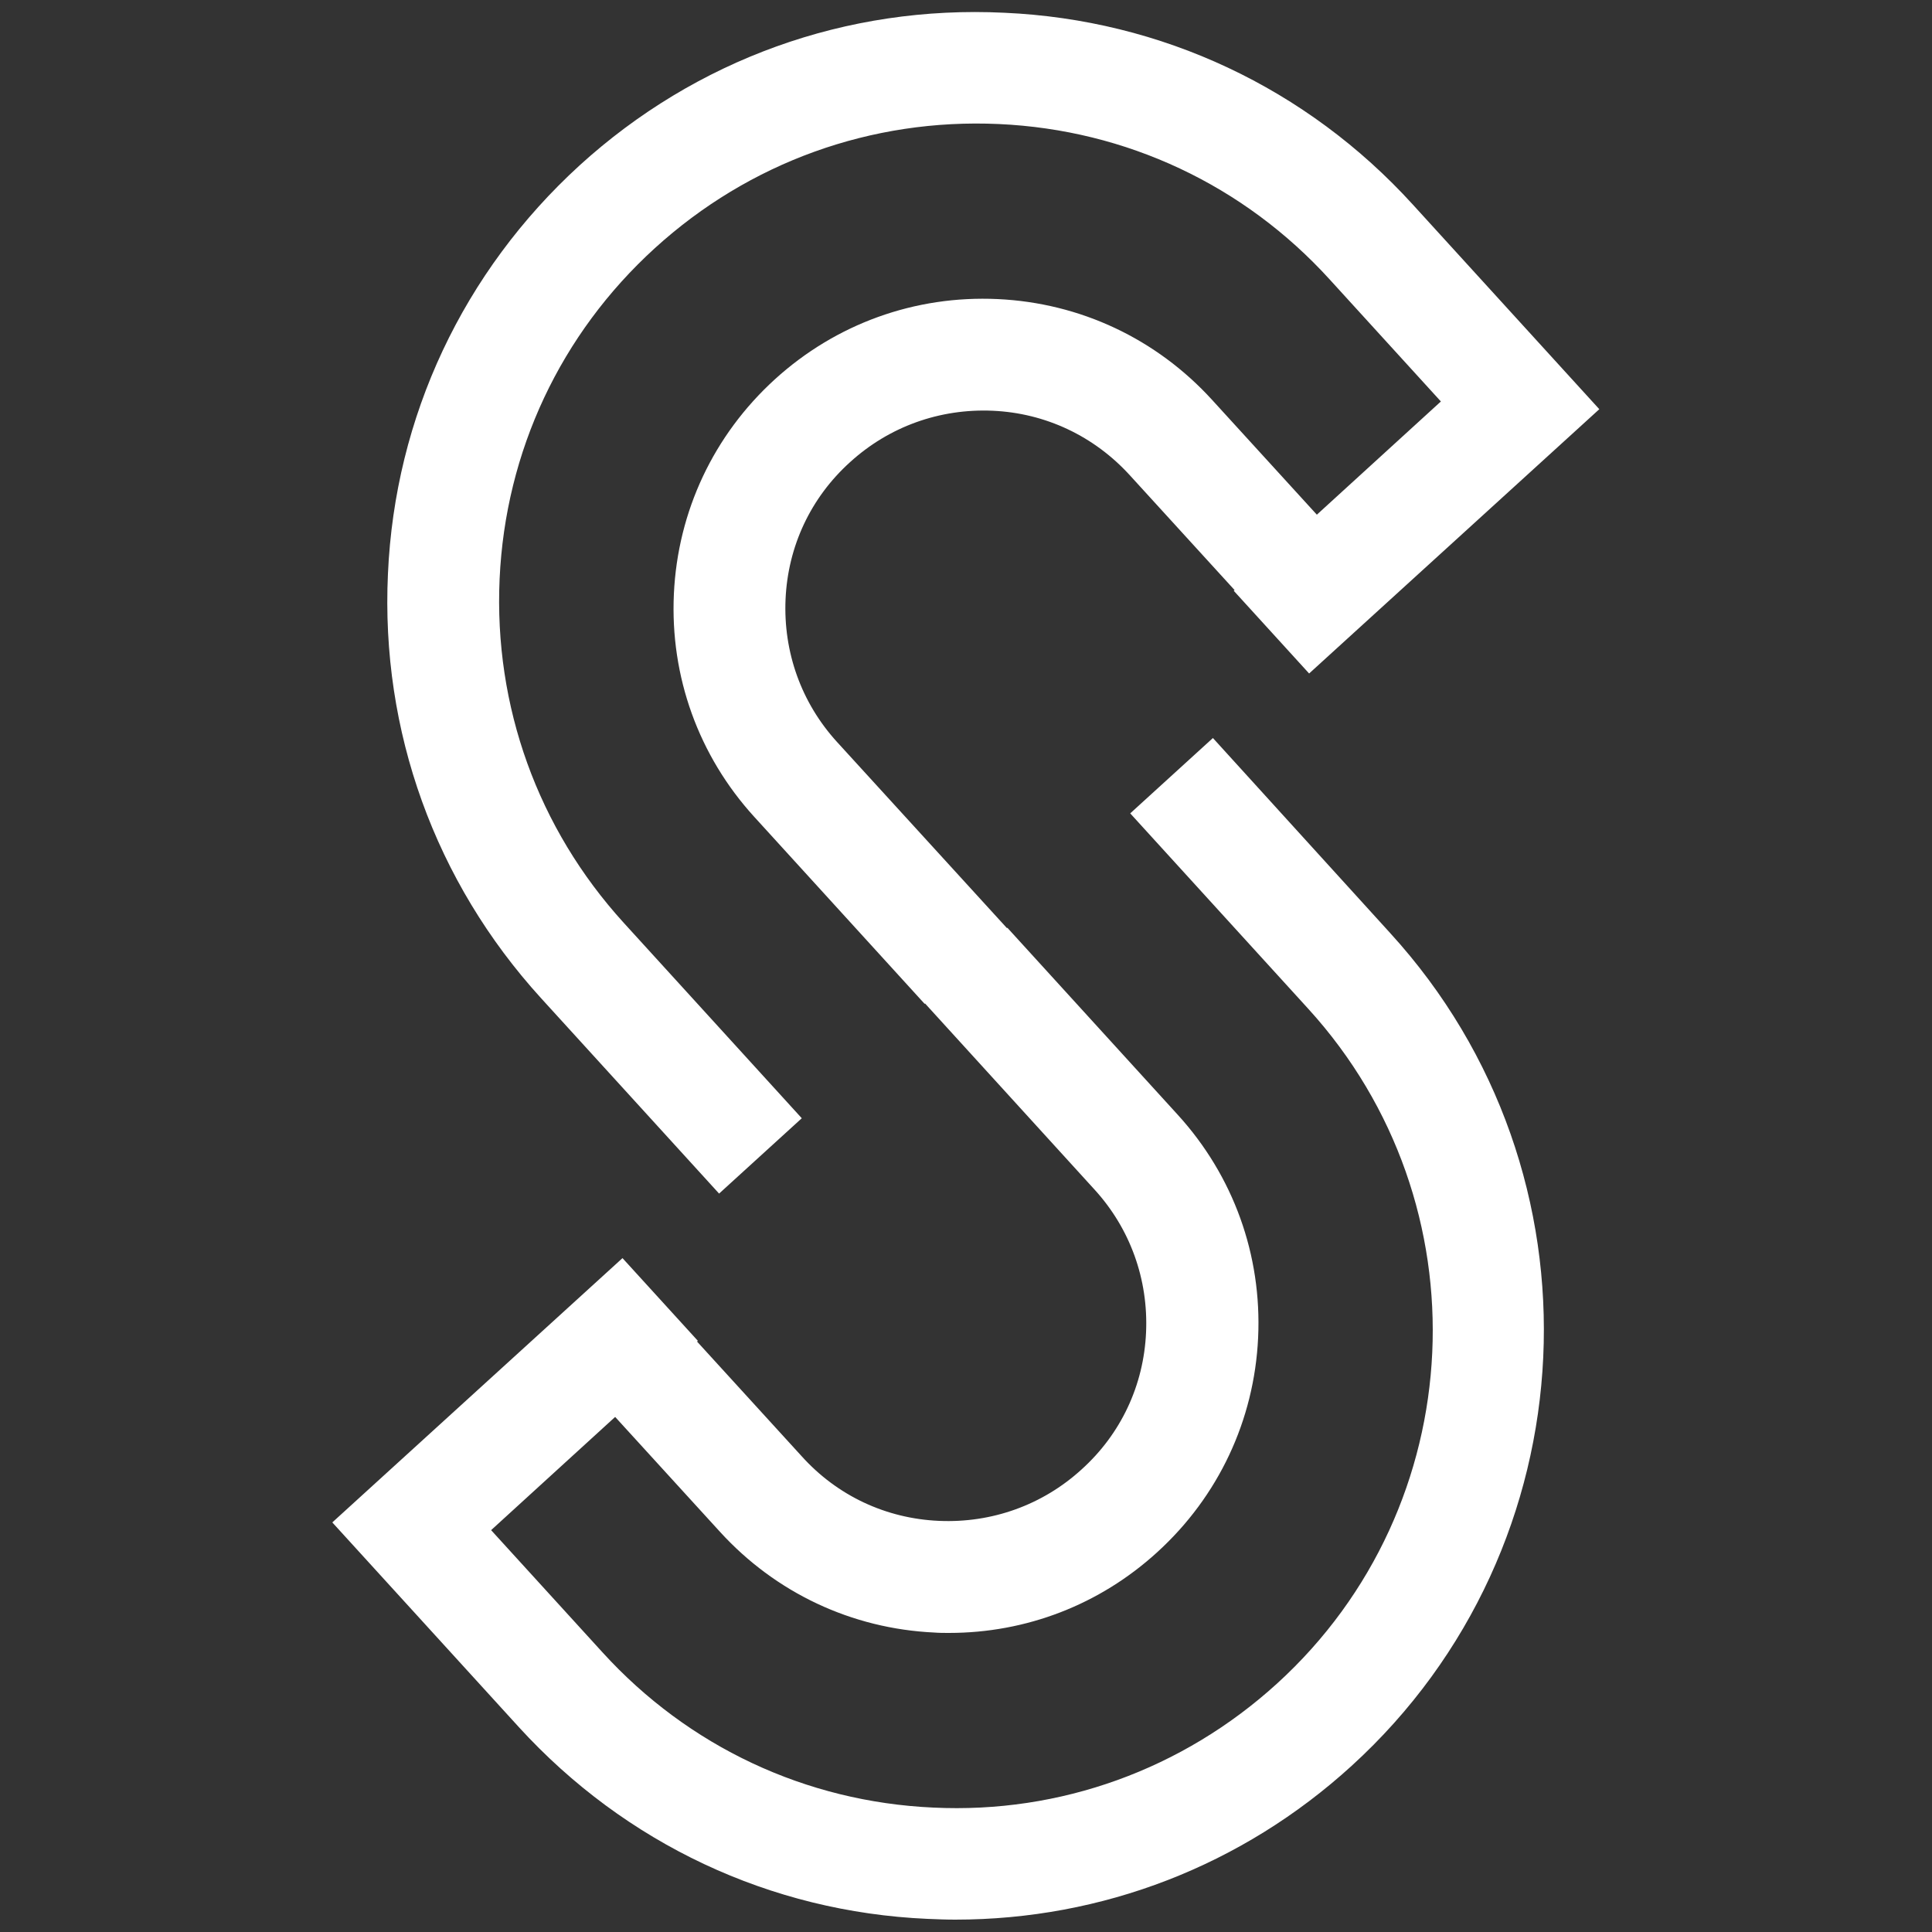 <?xml version="1.0" encoding="utf-8"?>
<!-- Generator: Adobe Illustrator 27.1.1, SVG Export Plug-In . SVG Version: 6.00 Build 0)  -->
<svg version="1.1" id="Layer_1" xmlns="http://www.w3.org/2000/svg" xmlns:xlink="http://www.w3.org/1999/xlink" x="0px" y="0px"
	 viewBox="0 0 500 500" style="enable-background:new 0 0 500 500;" xml:space="preserve">
<rect x="0" y="0" width="500" height="500" fill="#333333" stroke="none"/>
<style type="text/css">
	.st0{fill:#1E73BE;}
	.st1{fill:#FFFFFF;}
</style>
<path class="st1" d="M313.9,191l-21.4,19.5l46.1,50.6c45.9,50.4,42.3,128.7-8.1,174.6c-24.4,22.2-56.1,33.7-89,32.1
	c-33-1.5-63.4-15.8-85.6-40.2L127.1,396l32.1-29.3l27.1,29.7c14.4,15.8,34.1,25.1,55.5,26.1c1.3,0.1,2.5,0.1,3.8,0.1
	c20,0,39-7.3,53.9-20.9c15.8-14.4,25.1-34.1,26.1-55.5c1-21.4-6.4-41.9-20.8-57.7l-44.1-48.4l-0.1,0.1L216.6,192
	c-9.2-10.1-13.9-23.2-13.3-36.9c0.6-13.7,6.5-26.3,16.7-35.5c10.1-9.2,23.2-13.9,36.9-13.3c13.7,0.6,26.3,6.6,35.5,16.7l27.1,29.7
	l-0.2,0.2l19.5,21.4l75.1-68.4l-48.3-53c-27.4-30.1-65-47.8-105.7-49.6C219.1,1.3,180.1,15.4,150,42.8
	c-30.1,27.5-47.8,65-49.6,105.7c-1.9,40.7,12.2,79.7,39.6,109.8l46.1,50.6l21.4-19.5l-46.1-50.6c-22.2-24.4-33.6-56-32.1-89
	c1.5-33,15.8-63.4,40.2-85.6c24.4-22.2,56-33.6,89-32.1c33,1.5,63.4,15.8,85.6,40.2l28.8,31.6l-32.1,29.3l-27.1-29.7
	c-14.4-15.8-34.1-25.1-55.5-26.1c-21.4-1-41.9,6.4-57.7,20.8c-15.8,14.4-25.1,34.1-26.1,55.5c-1,21.4,6.4,41.9,20.8,57.7l44.1,48.4
	l0.1-0.1l43.9,48.2c9.2,10.1,13.9,23.2,13.3,36.9c-0.6,13.7-6.5,26.3-16.7,35.5c-10.1,9.2-23.2,13.9-36.9,13.3
	c-13.7-0.6-26.3-6.5-35.5-16.7l-27.1-29.7l0.2-0.2l-19.5-21.4l-75.1,68.4l48.3,53c27.5,30.1,65,47.8,105.7,49.6
	c2.4,0.1,4.8,0.2,7.2,0.2c38.1,0,74.3-14,102.6-39.8c62.2-56.7,66.7-153.4,10-215.5L313.9,191z"/>
</svg>
